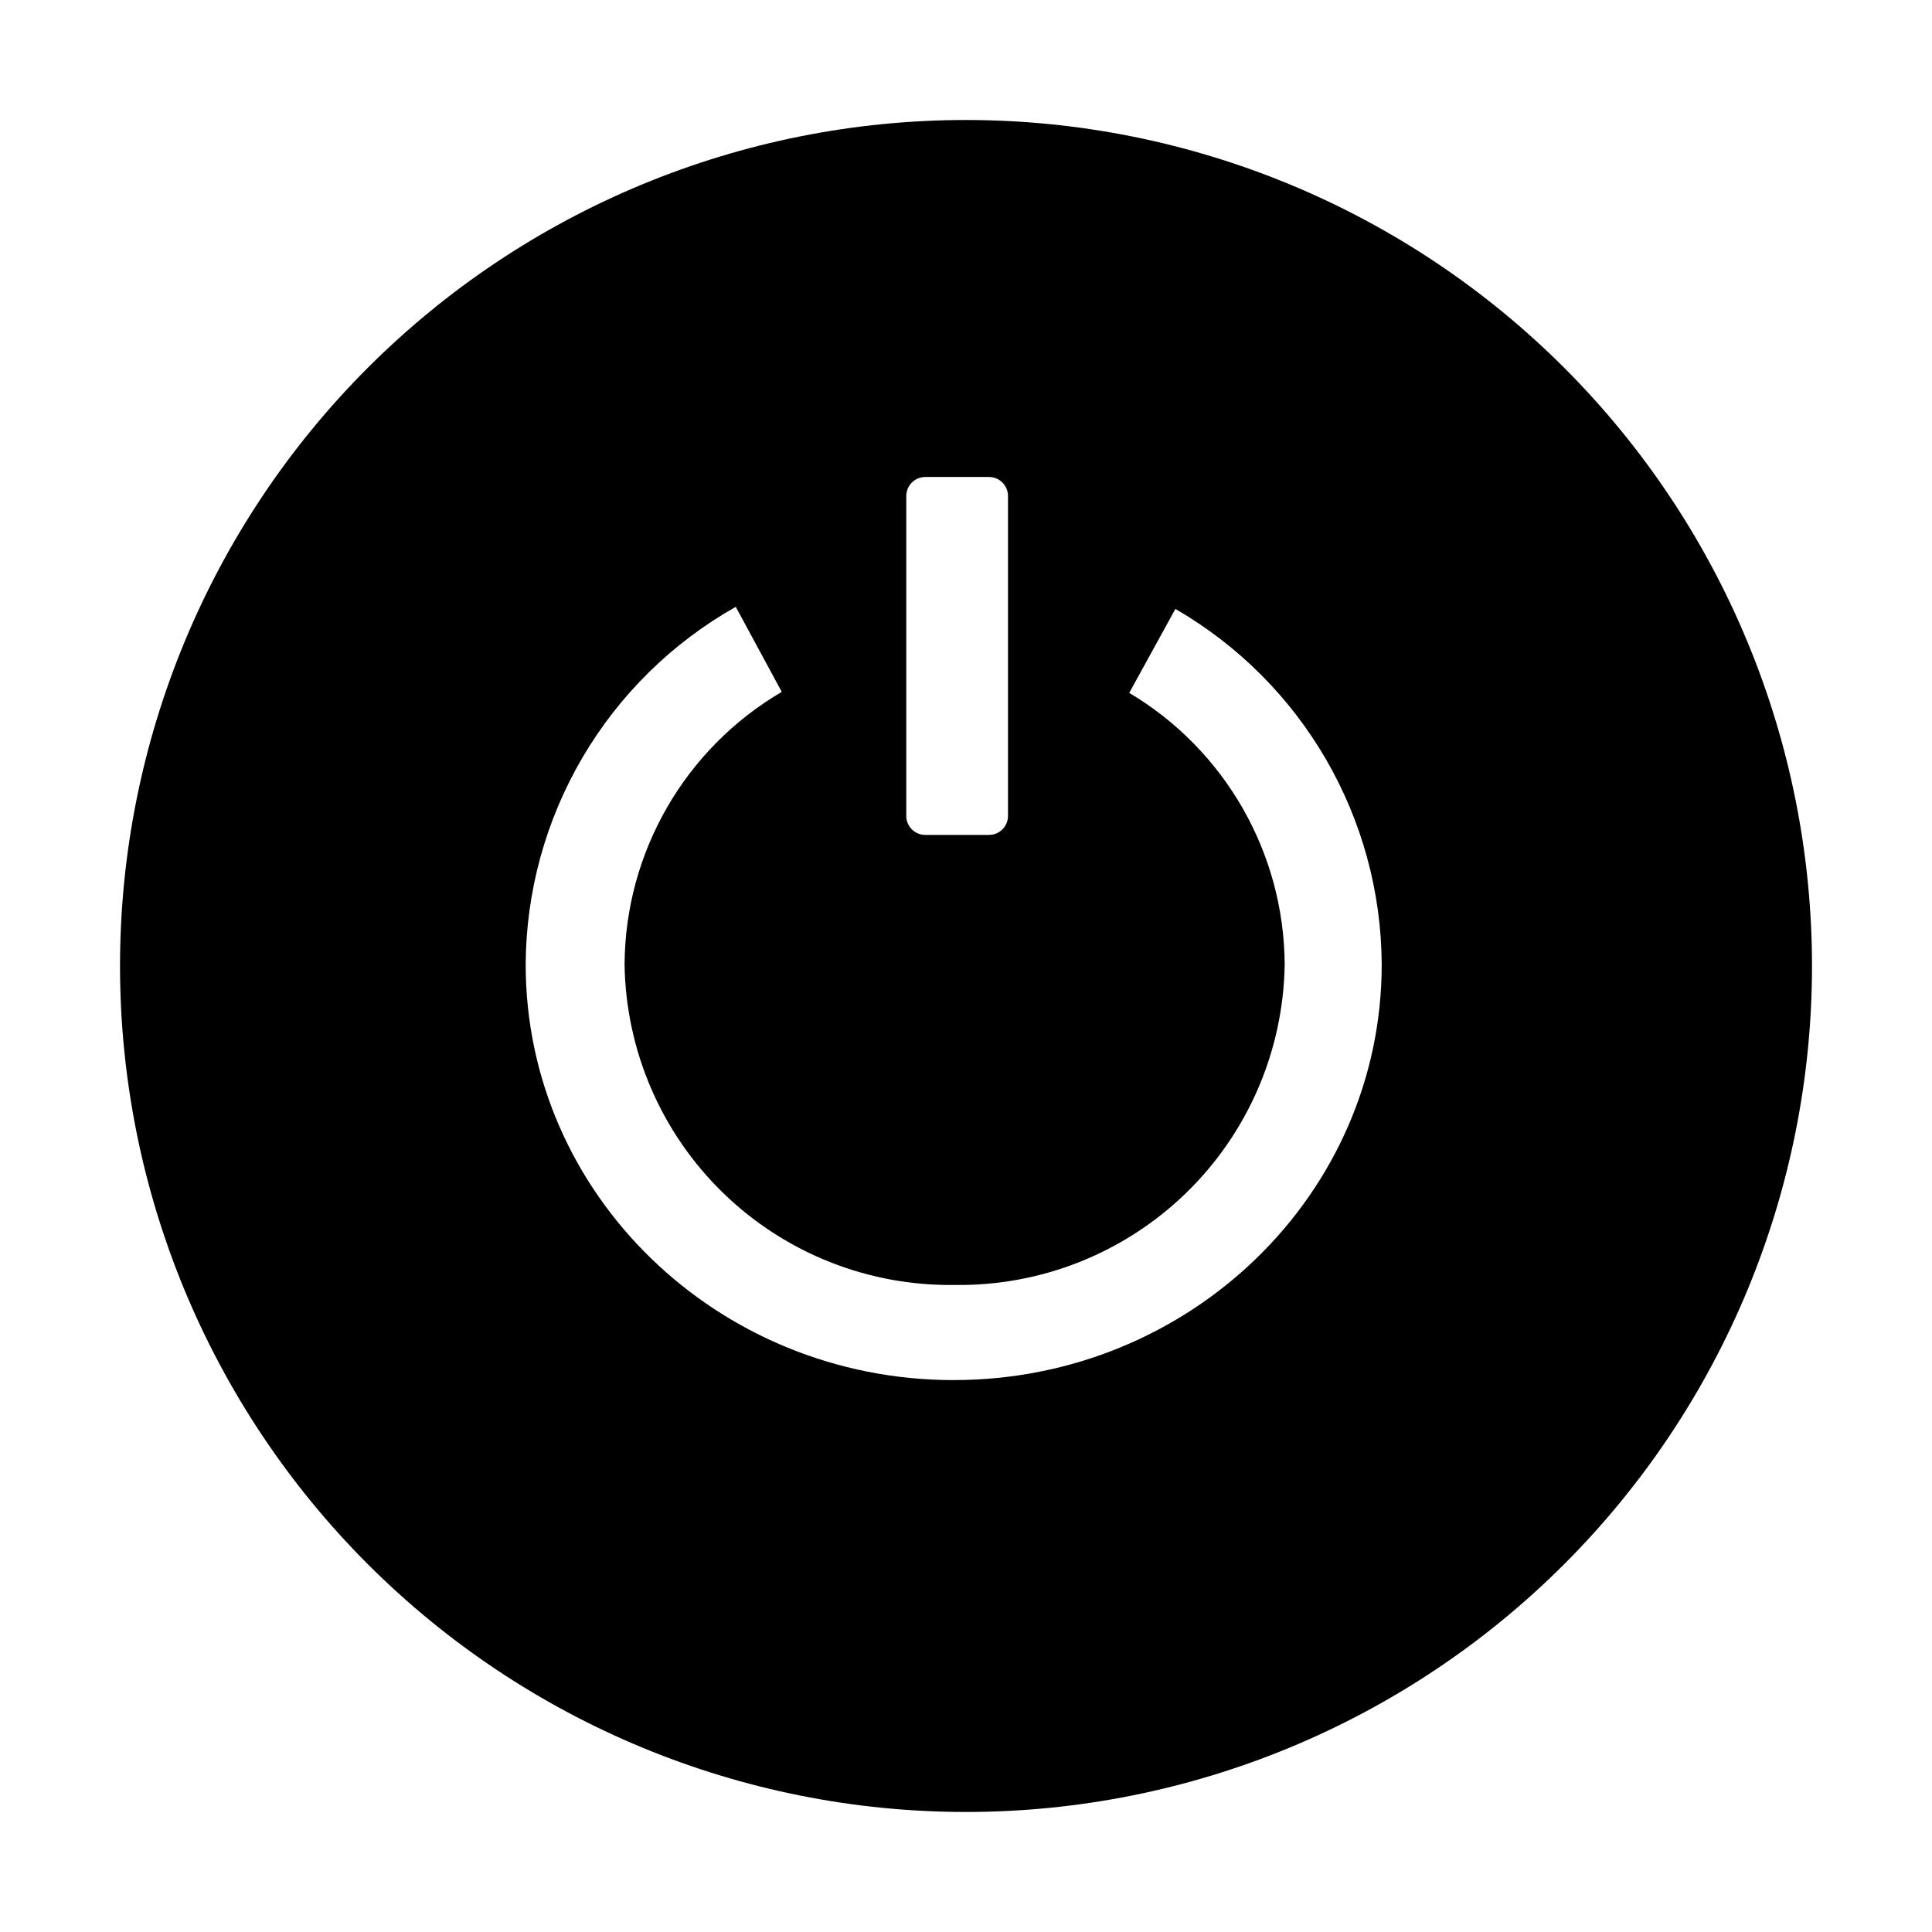 <?xml version="1.0" encoding="UTF-8"?>
<!-- Uploaded to: SVG Repo, www.svgrepo.com, Generator: SVG Repo Mixer Tools -->
<svg fill="#000000" width="800px" height="800px" version="1.1" viewBox="144 144 512 512" xmlns="http://www.w3.org/2000/svg">
 <path d="m400 175.8c-59.461 0-116.49 23.617-158.53 65.664-42.047 42.043-65.664 99.07-65.664 158.53 0 59.457 23.617 116.48 65.664 158.53 42.043 42.047 99.07 65.668 158.53 65.668 59.457 0 116.48-23.621 158.53-65.668 42.047-42.043 65.668-99.07 65.668-158.53 0-59.461-23.621-116.49-65.668-158.53-42.043-42.047-99.07-65.664-158.53-65.664zm-15.824 99.641c0-2.781 2.254-5.035 5.035-5.035h16.879c1.336 0 2.617 0.527 3.562 1.473 0.945 0.945 1.477 2.227 1.477 3.562v84.789c0 1.336-0.531 2.617-1.477 3.562-0.945 0.941-2.227 1.473-3.562 1.473h-16.879c-2.781 0-5.035-2.254-5.035-5.035zm12.566 234.3c-62.645 0-113.43-49.312-113.43-110.14h-0.004c0.098-19.305 5.301-38.238 15.078-54.887 9.777-16.645 23.785-30.406 40.598-39.895l12.188 22.535c-25.66 15.047-41.492 42.5-41.656 72.246 0.344 22.855 9.746 44.645 26.145 60.57 16.402 15.926 38.453 24.684 61.312 24.355 22.859 0.336 44.918-8.422 61.324-24.348 16.406-15.926 25.812-37.715 26.156-60.578-0.16-29.555-15.793-56.867-41.195-71.98l12.234-22.25-0.004 0.004c33.668 19.461 54.484 55.324 54.68 94.211 0 60.867-50.785 110.15-113.43 110.15z"/>
</svg>